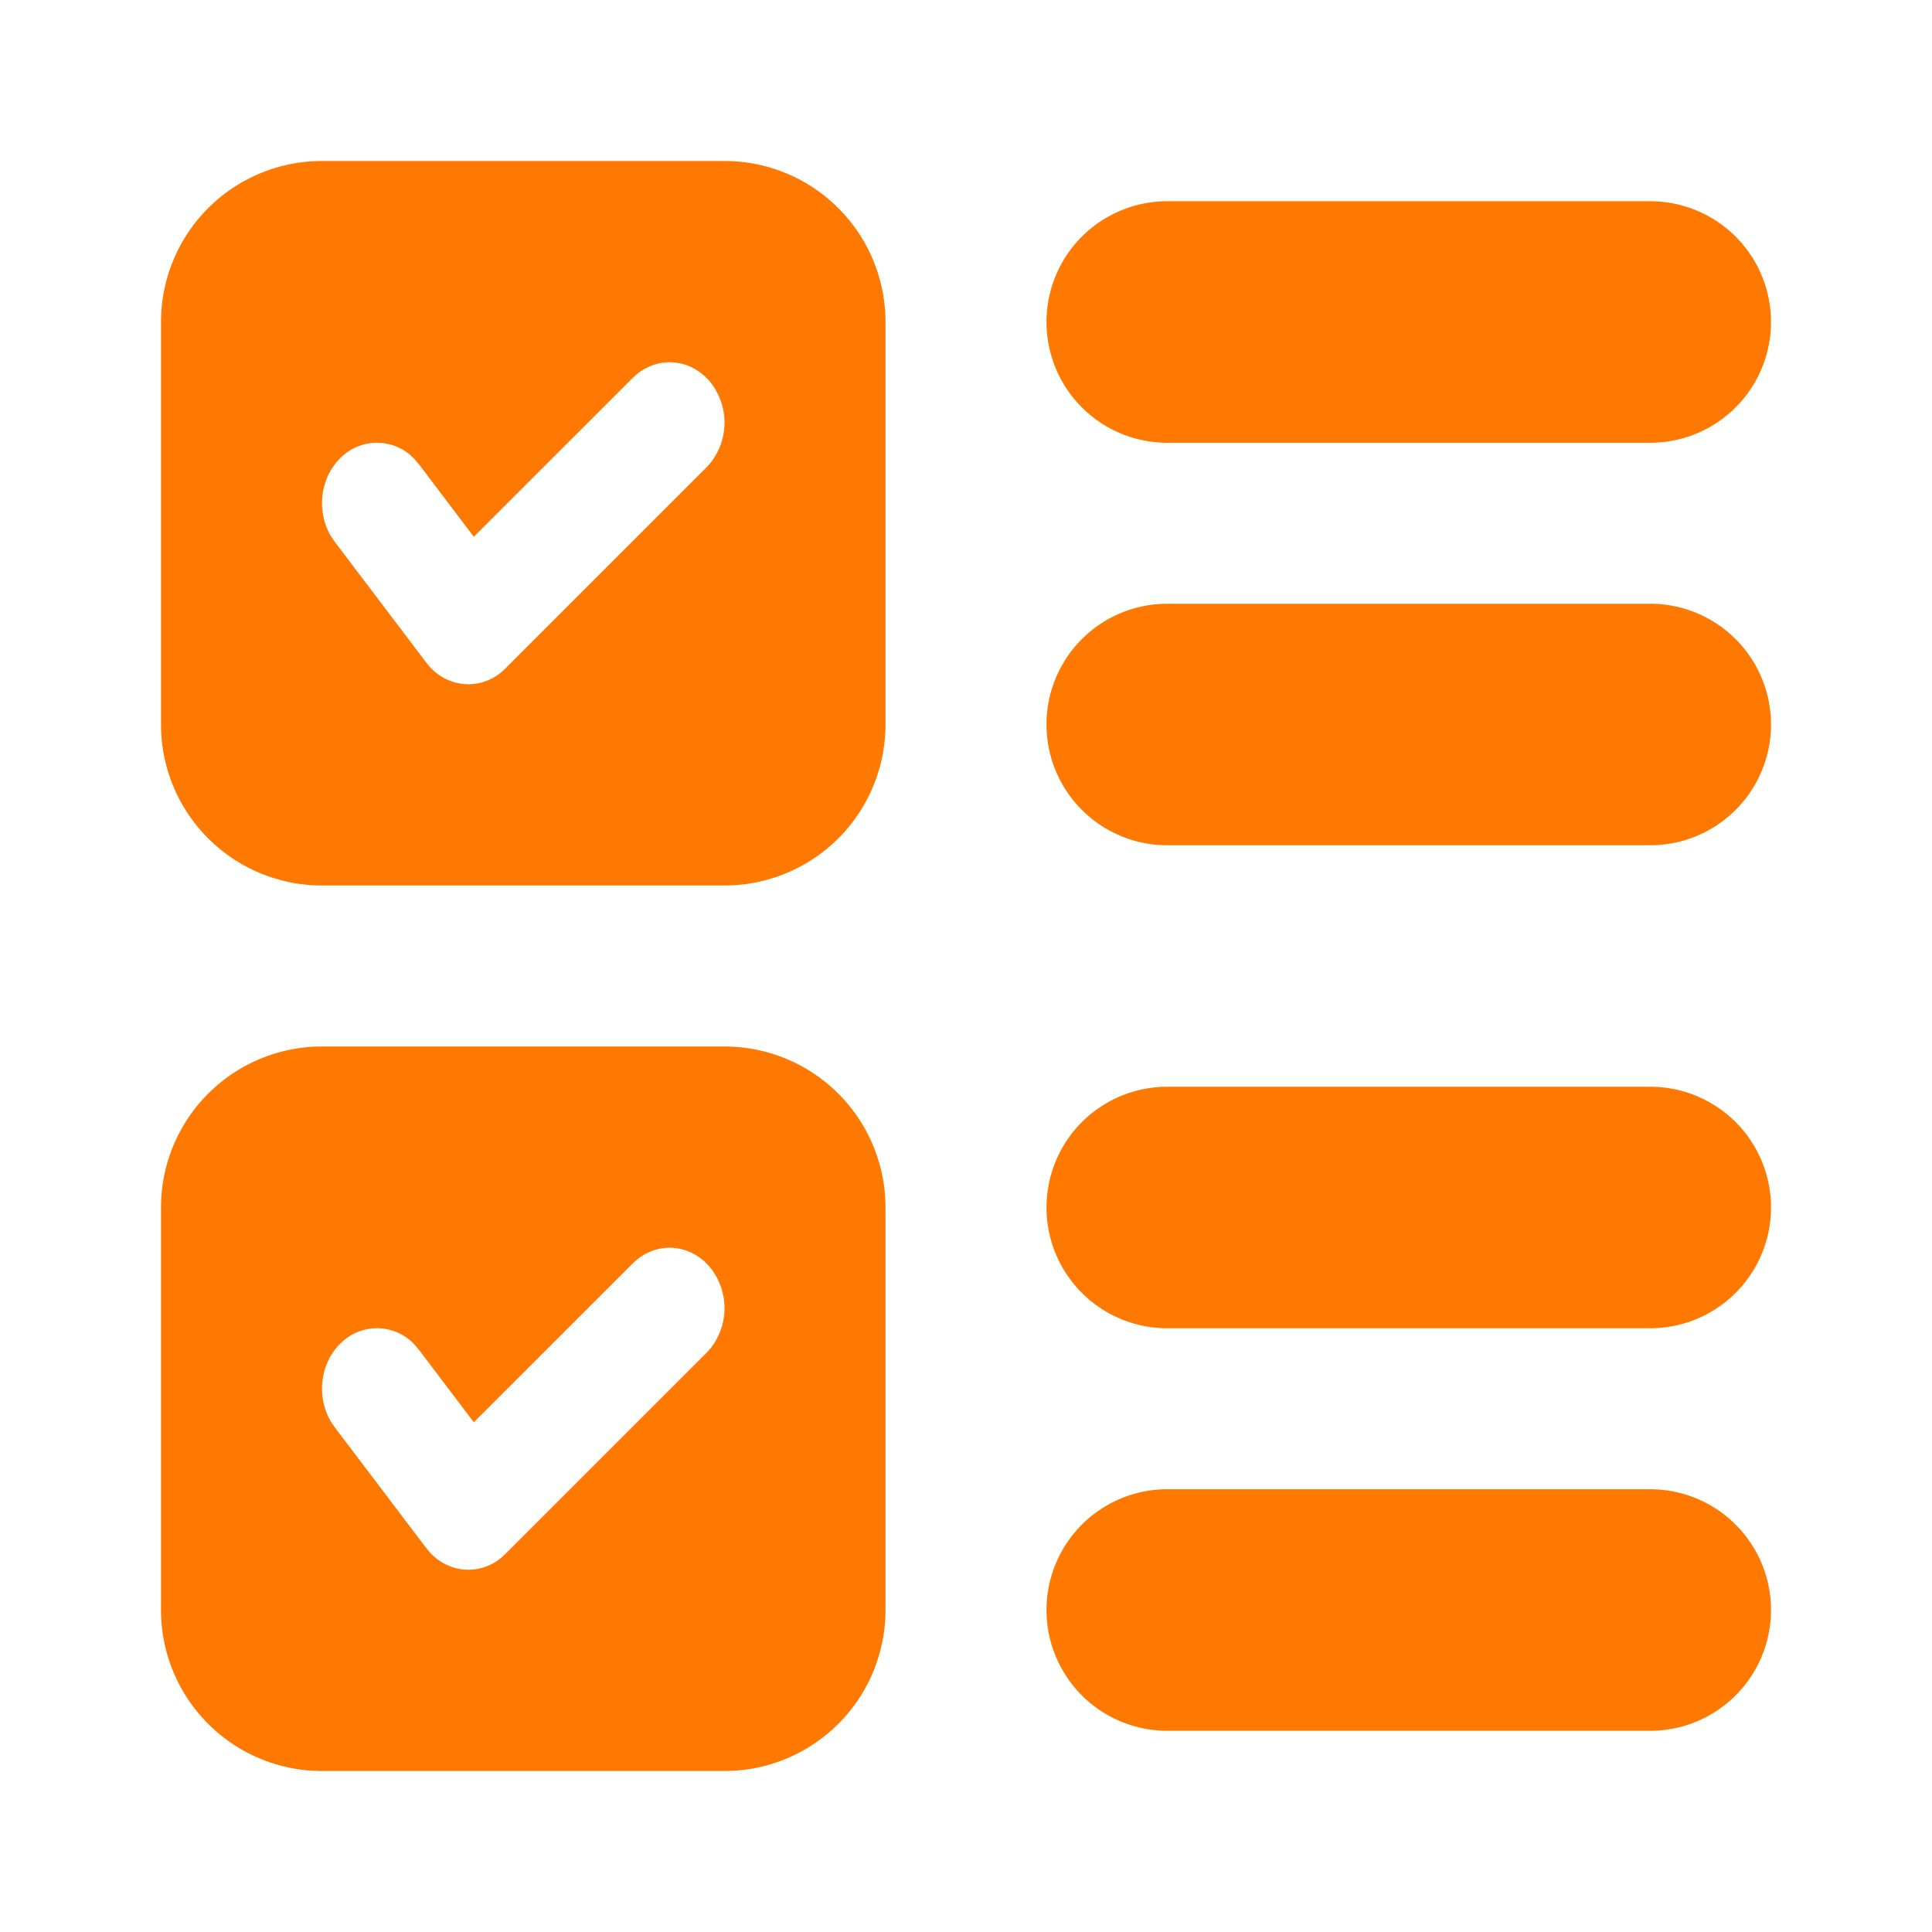 <?xml version="1.0" standalone="no"?><!DOCTYPE svg PUBLIC "-//W3C//DTD SVG 1.1//EN" "http://www.w3.org/Graphics/SVG/1.1/DTD/svg11.dtd"><svg t="1749910549862" class="icon" viewBox="0 0 1024 1024" version="1.1" xmlns="http://www.w3.org/2000/svg" p-id="7600" xmlns:xlink="http://www.w3.org/1999/xlink" width="128" height="128"><path d="M384 554.667a85.333 85.333 0 0 1 85.333 85.333v213.333a85.333 85.333 0 0 1-85.333 85.333H170.667a85.333 85.333 0 0 1-85.333-85.333V640a85.333 85.333 0 0 1 85.333-85.333h213.333z m490.667 234.667a64 64 0 0 1 0 128H618.667a64 64 0 0 1 0-128h256z m-537.024-121.749l-2.304 2.069-84.203 84.181-29.013-38.315-2.027-2.411a27.179 27.179 0 0 0-38.955-1.707c-11.584 10.624-13.76 29.013-5.525 42.453l1.792 2.624 48.491 64 1.941 2.347c10.197 11.029 26.261 12.267 37.76 2.88l2.219-2.027 106.667-106.667 2.091-2.325a34.411 34.411 0 0 0-0.149-42.88c-10.133-12.267-26.923-13.867-38.784-4.224zM874.667 576a64 64 0 0 1 0 128H618.667a64 64 0 0 1 0-128h256zM384 85.333a85.333 85.333 0 0 1 85.333 85.333v213.333a85.333 85.333 0 0 1-85.333 85.333H170.667a85.333 85.333 0 0 1-85.333-85.333V170.667a85.333 85.333 0 0 1 85.333-85.333h213.333z m490.667 234.667a64 64 0 0 1 0 128H618.667a64 64 0 0 1 0-128h256zM337.643 198.251l-2.304 2.069-84.203 84.181-29.013-38.315-2.027-2.411a27.179 27.179 0 0 0-38.955-1.707c-11.584 10.624-13.76 29.013-5.525 42.453l1.792 2.624 48.491 64 1.941 2.347c10.197 11.029 26.261 12.267 37.76 2.88l2.219-2.027 106.667-106.667 2.091-2.325a34.411 34.411 0 0 0-0.149-42.88c-10.133-12.267-26.923-13.867-38.784-4.224zM874.667 106.667a64 64 0 0 1 0 128H618.667a64 64 0 0 1 0-128h256z" fill="#ff7800" p-id="7601"></path></svg>
